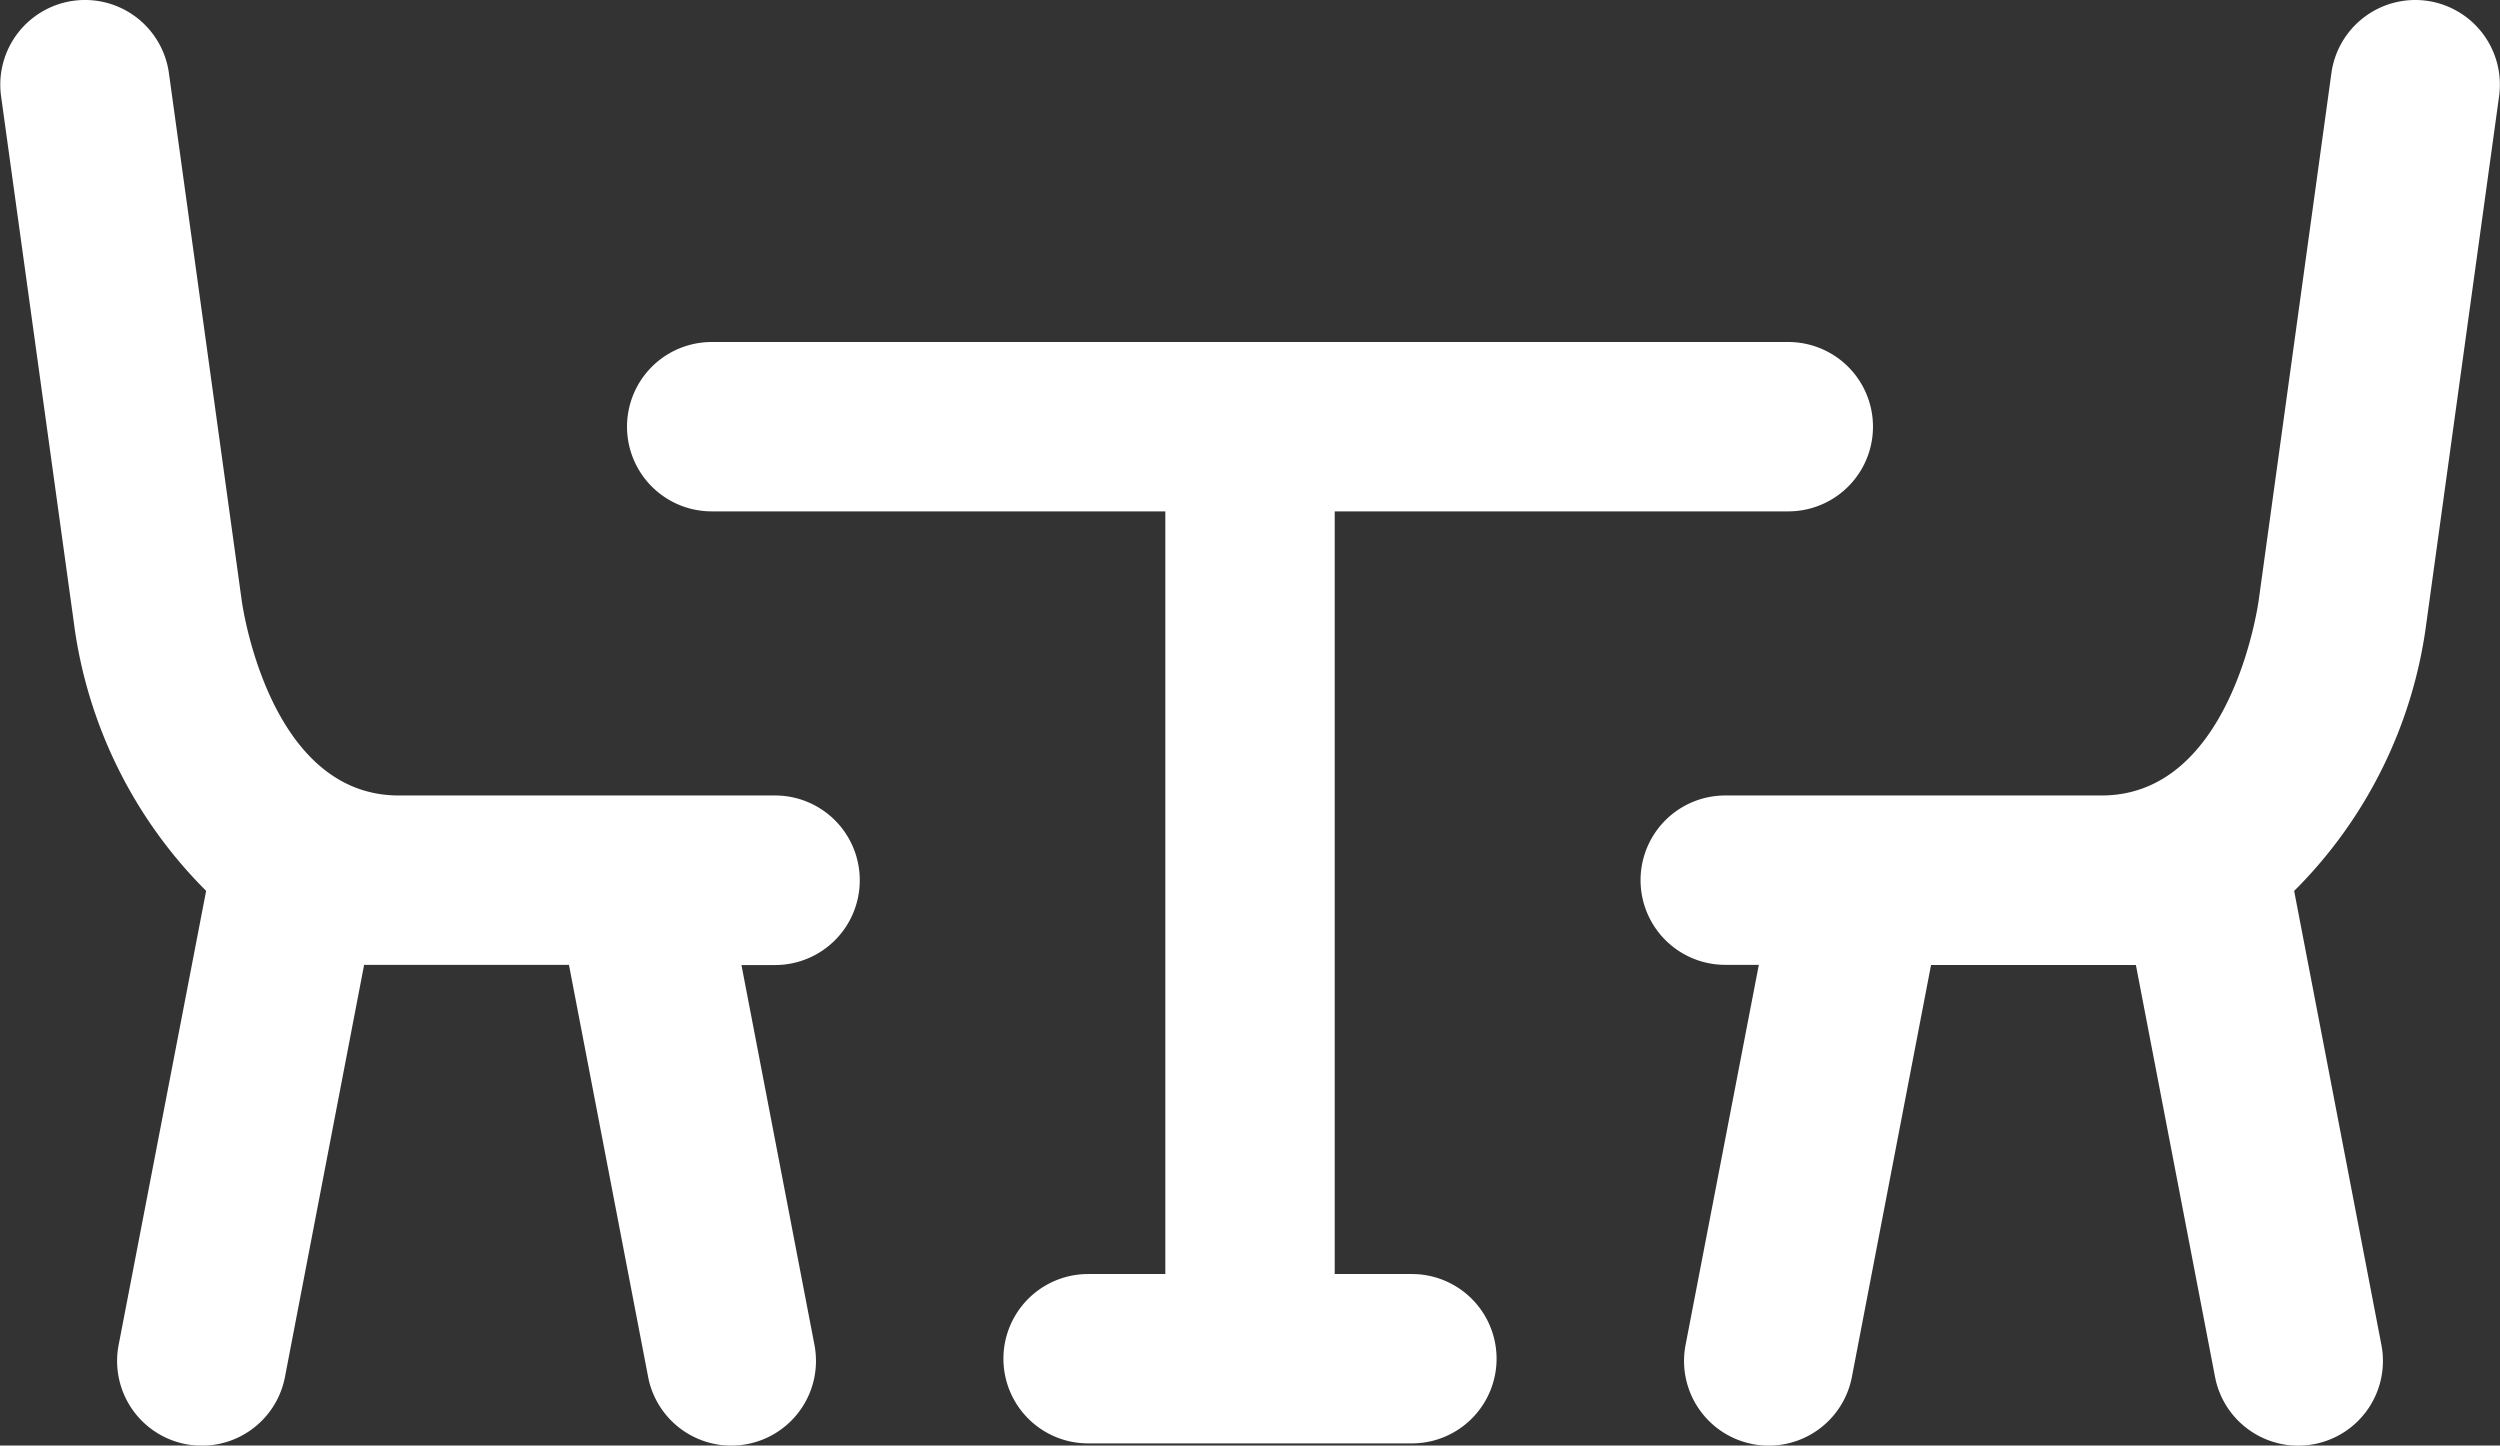<svg xmlns="http://www.w3.org/2000/svg" width="62" height="35.85" viewBox="0 0 62 35.85">
  <rect x="0" y="0" width="62" height="35.85" fill="#333333" stroke="none"/>
  <g id="table" transform="translate(-0.001 -45.244)">
    <g id="Group_10" data-name="Group 10" transform="translate(0.001 45.244)">
      <path id="Path_27" data-name="Path 27" d="M73.266,97.714H71.351V78.8H82.6a2.1,2.1,0,0,0,0-4.2H55.9a2.1,2.1,0,1,0,0,4.2H67.15V97.714H65.235a2.1,2.1,0,0,0,0,4.2h8.03a2.1,2.1,0,1,0,0-4.2Z" transform="translate(-38.25 -66.118)" fill="#fff"/>
      <path id="Path_28" data-name="Path 28" d="M21.323,67.072a2.1,2.1,0,0,0-2.1-2.1H9.89c-3.2,0-3.875-4.664-3.9-4.875l-1.8-13.04a2.1,2.1,0,1,0-4.162.575l1.8,13.02a11.49,11.49,0,0,0,3.285,6.685L2.943,78.6a2.1,2.1,0,0,0,4.125.793L9.031,69.173h5.08l1.963,10.216A2.1,2.1,0,0,0,20.2,78.6l-1.811-9.423h.833A2.1,2.1,0,0,0,21.323,67.072Z" transform="translate(-0.001 -45.244)" fill="#fff"/>
      <path id="Path_29" data-name="Path 29" d="M160.268,45.265a2.1,2.1,0,0,0-2.369,1.793l-1.8,13.052c-.027.2-.7,4.863-3.9,4.863h-9.333a2.1,2.1,0,1,0,0,4.2h.833L141.882,78.6a2.1,2.1,0,1,0,4.125.793l1.963-10.216h5.08l1.963,10.216a2.1,2.1,0,0,0,4.126-.793L156.975,67.34a11.461,11.461,0,0,0,3.282-6.666l1.8-13.04A2.1,2.1,0,0,0,160.268,45.265Z" transform="translate(-100.08 -45.245)" fill="#fff"/>
    </g>
  </g>
</svg>
